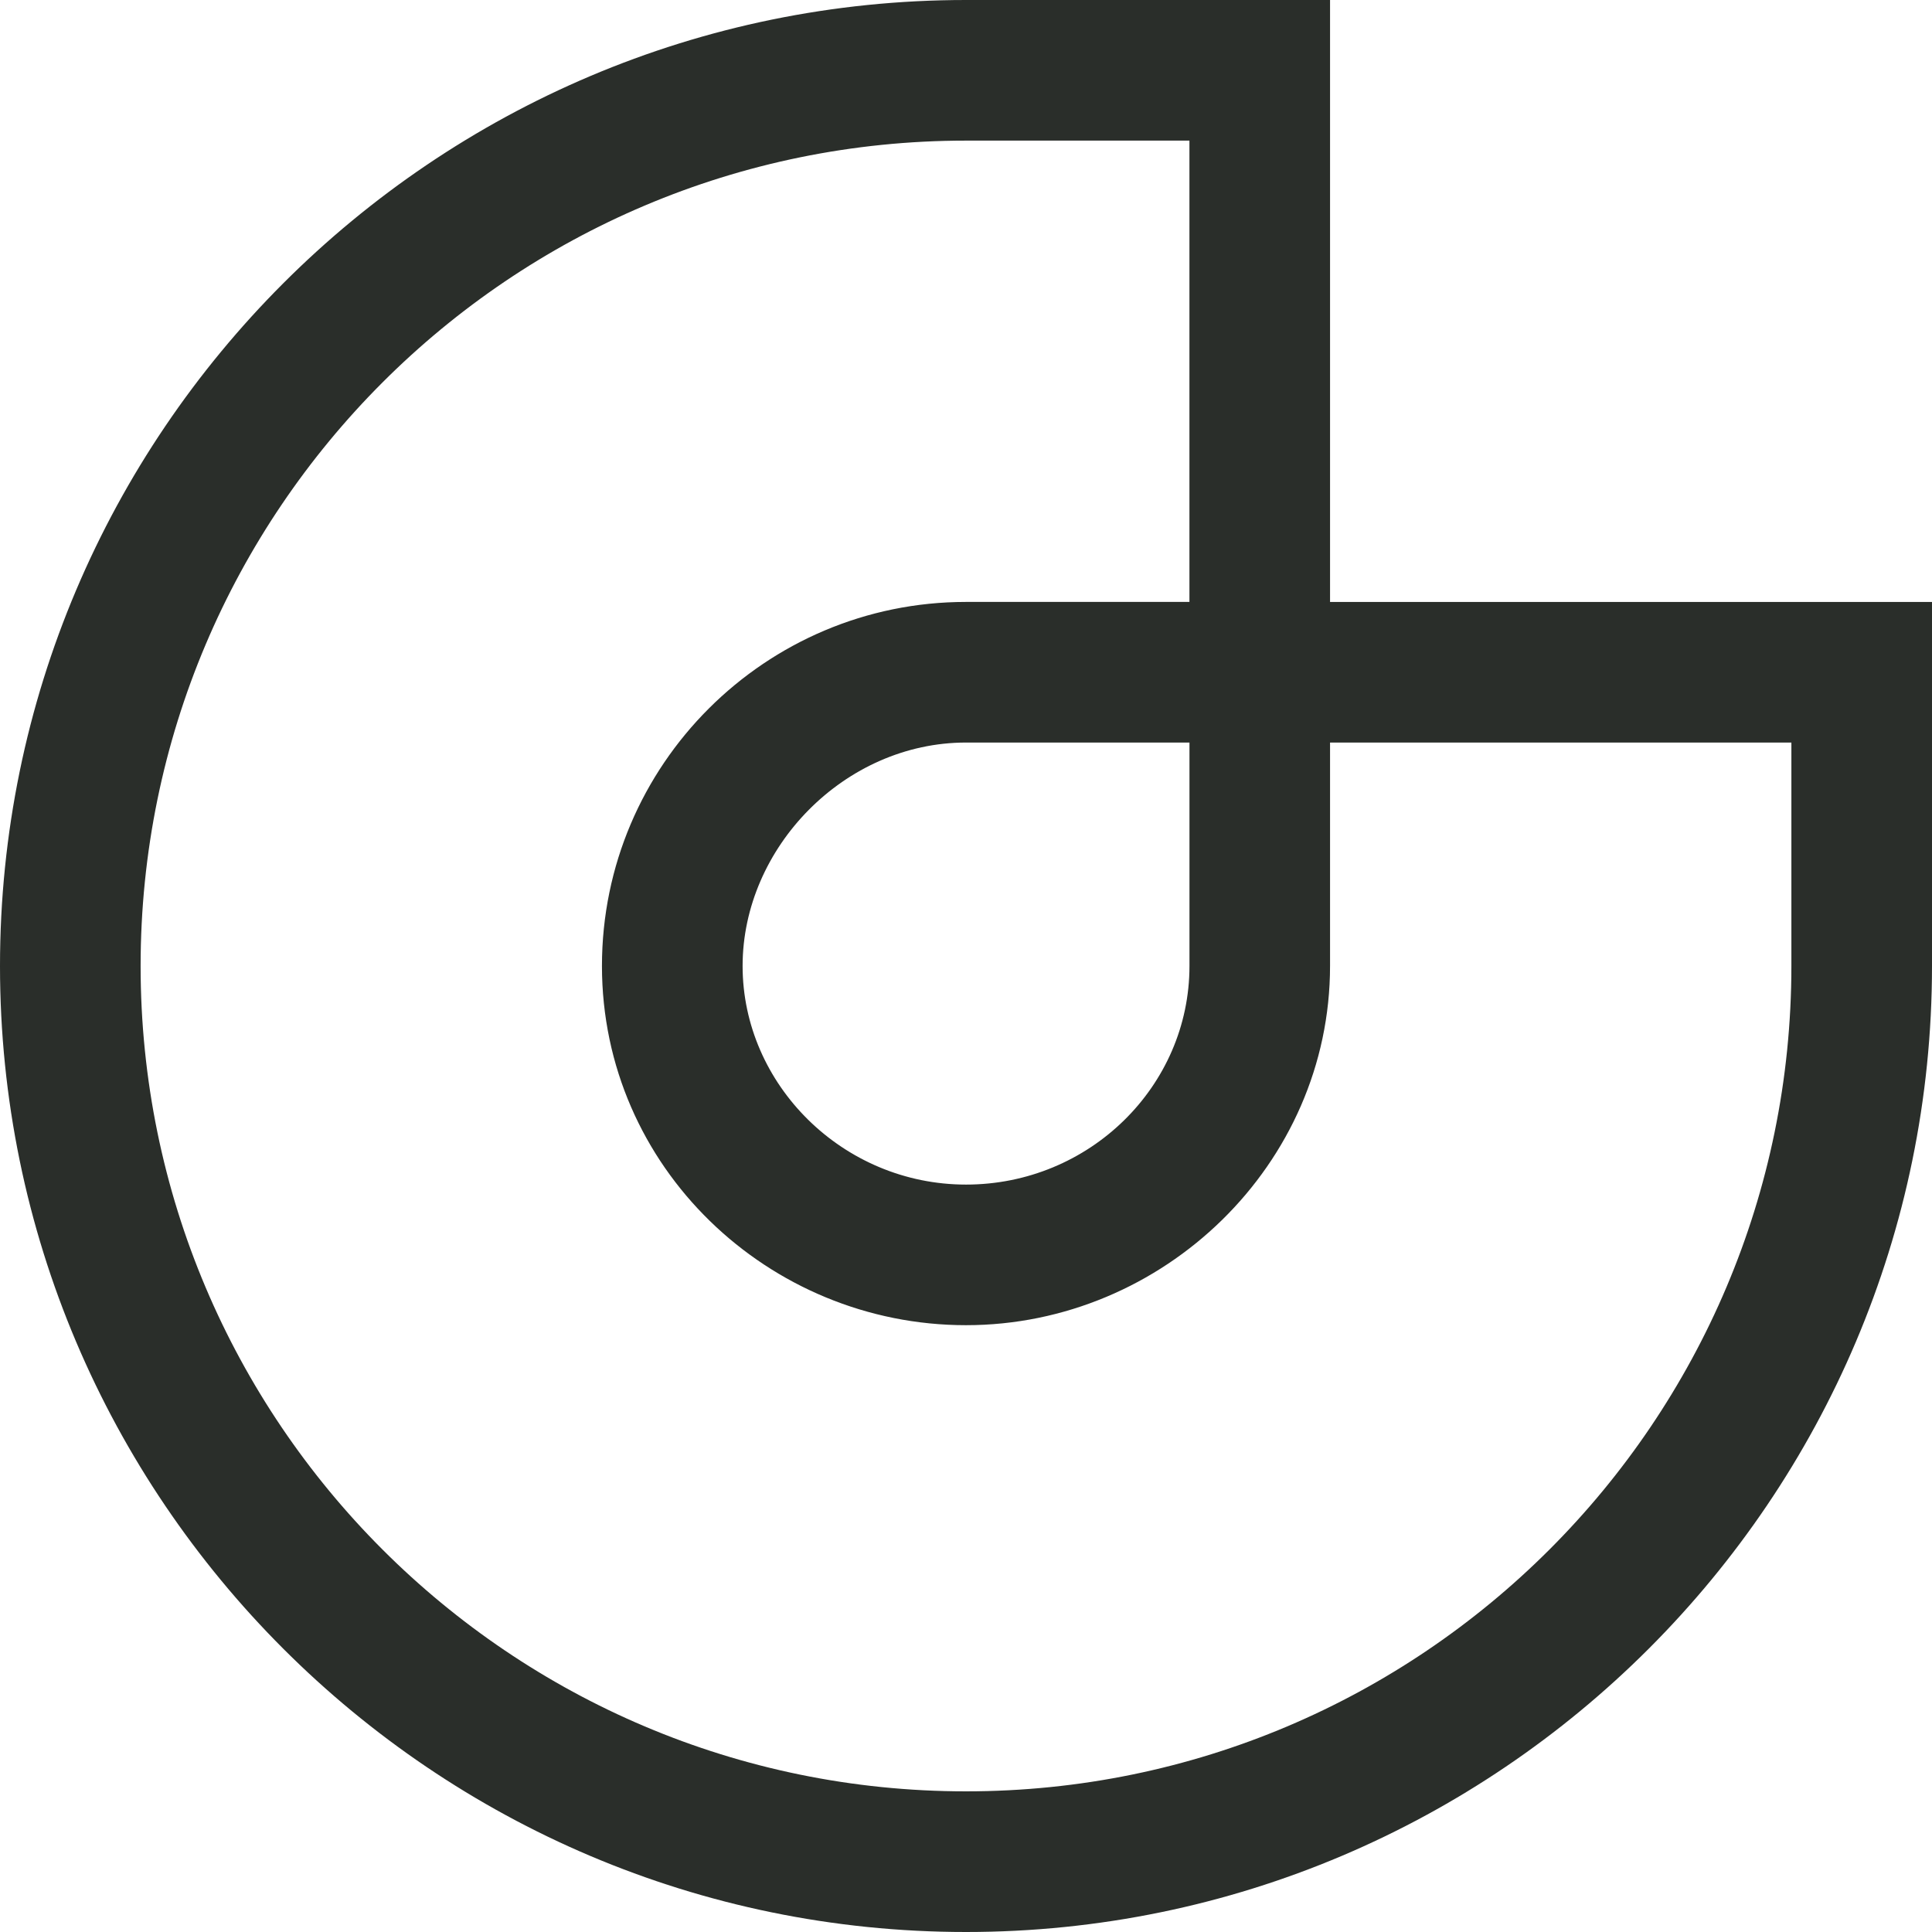 <svg width="151" height="151" viewBox="0 0 151 151" fill="none" xmlns="http://www.w3.org/2000/svg">
<path id="Vector" d="M103.953 47.045V0H75.5C33.873 0 0 33.873 0 75.5C0 117.127 33.873 151 75.5 151C117.127 151 151 117.127 151 75.5V47.047H103.953V47.045ZM140.01 75.497C140.01 111.102 111.105 140.007 75.5 140.007C39.895 140.007 10.99 111.105 10.99 75.5C10.99 39.895 39.895 10.99 75.5 10.99H92.963V47.045H75.5C59.843 47.045 47.047 59.767 47.047 75.497C47.047 91.228 60.069 103.573 75.5 103.573C90.931 103.573 103.953 91.001 103.953 75.497V58.035H140.01V75.497ZM92.966 58.035V75.497C92.966 84.905 85.137 92.584 75.503 92.584C65.868 92.584 58.04 84.755 58.04 75.497C58.04 66.24 66.019 58.035 75.503 58.035H92.966Z" fill="#2A2E2A"/>
</svg>
